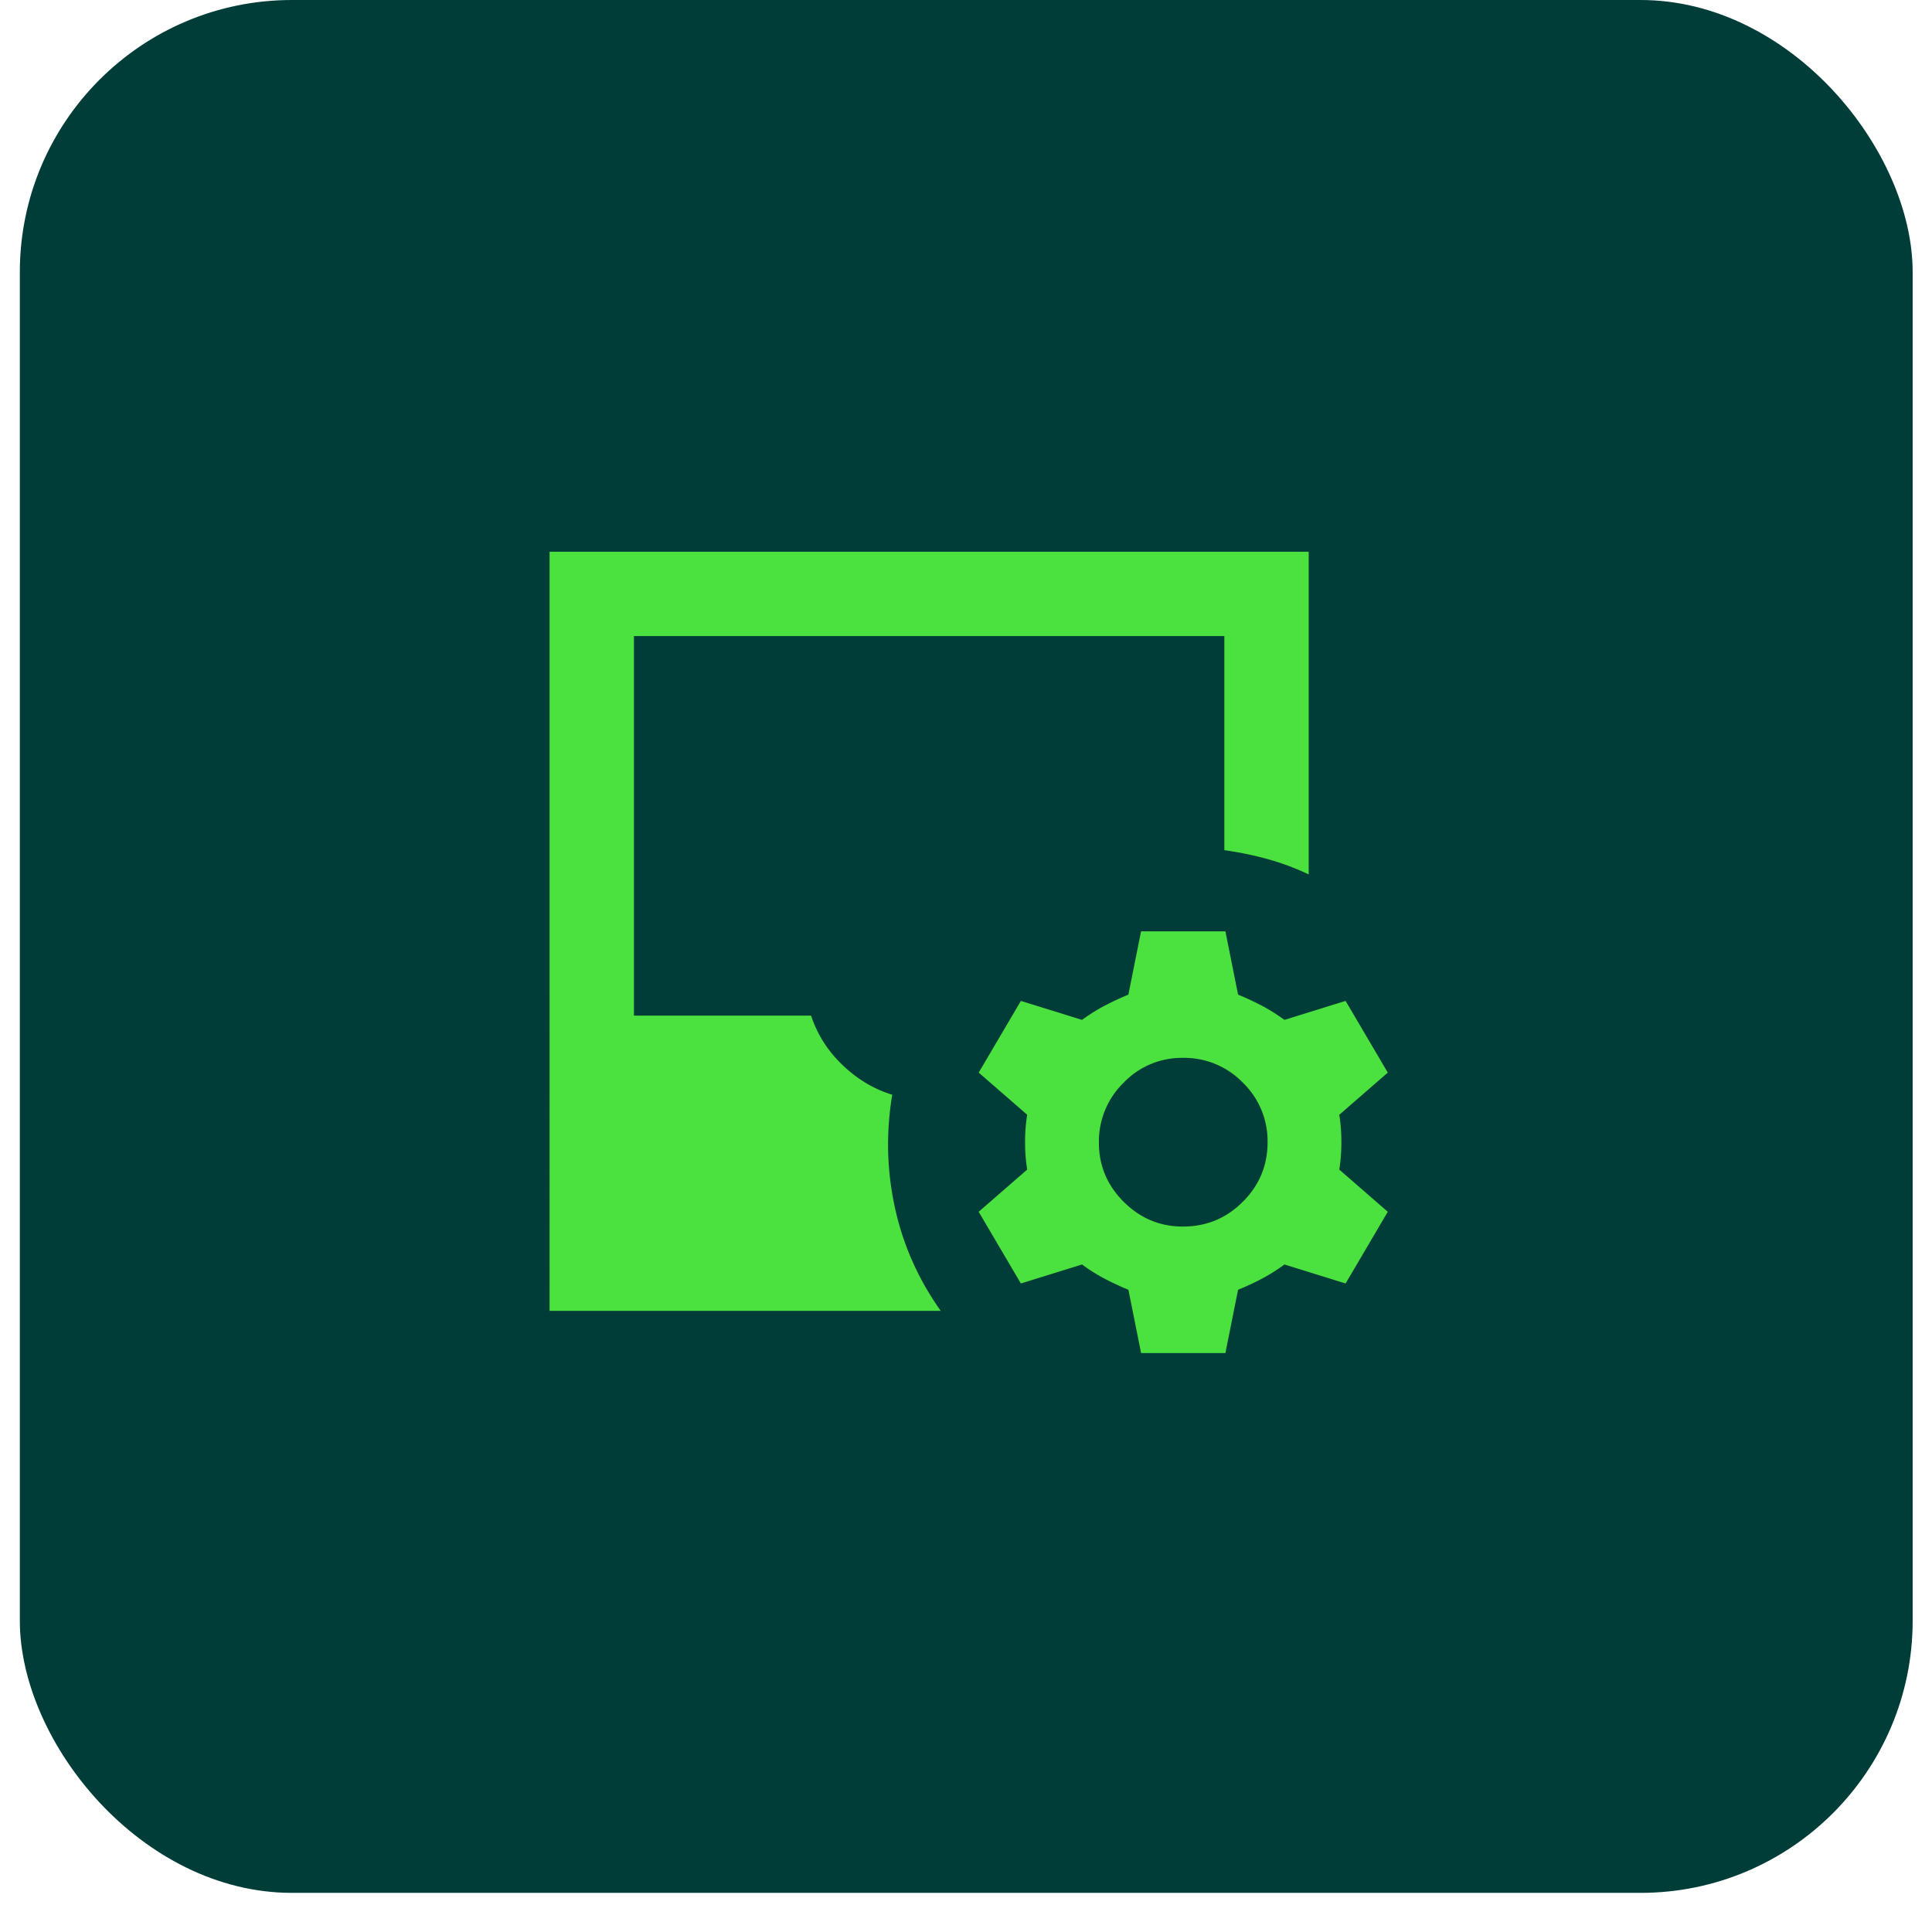 <svg width="71" height="70" viewBox="0 0 71 70" fill="none" xmlns="http://www.w3.org/2000/svg">
    <rect x=".729" width="69.56" height="69.56" rx="10" fill="#003D38"/>
    <path d="m41.934 49.723-.465-2.325c-.31-.129-.6-.264-.872-.406a6.686 6.686 0 0 1-.833-.524l-2.248.698-1.55-2.635 1.783-1.55a6.133 6.133 0 0 1-.078-1.007c0-.362.026-.698.078-1.008l-1.782-1.55 1.55-2.634 2.247.697c.284-.206.562-.38.833-.522.272-.142.563-.277.871-.407l.465-2.325h3.1l.465 2.325c.31.129.6.265.873.407.271.143.549.317.832.522l2.247-.697L51 39.417l-1.782 1.55c.051.31.077.645.077 1.007 0 .361-.026.697-.077 1.007L51 44.531l-1.55 2.635-2.247-.698a6.854 6.854 0 0 1-.832.524c-.271.143-.562.278-.873.406l-.465 2.325h-3.1zm-21.737-1.55V20.276h27.897v11.857a9.311 9.311 0 0 0-1.511-.563 12.358 12.358 0 0 0-1.589-.327v-7.867H23.297v13.948h6.51c.232.698.62 1.305 1.162 1.821.542.517 1.149.879 1.82 1.085-.232 1.395-.2 2.777.098 4.146.298 1.369.86 2.635 1.685 3.797H20.197zm23.286-3.1c.853 0 1.583-.303 2.19-.91.608-.606.91-1.336.91-2.19a2.988 2.988 0 0 0-.91-2.188 2.995 2.995 0 0 0-2.19-.91 2.959 2.959 0 0 0-2.188.91 3.015 3.015 0 0 0-.911 2.189c-.004.85.3 1.58.91 2.19.612.61 1.341.914 2.19.91z" fill="#4BE13F"/>
</svg>

